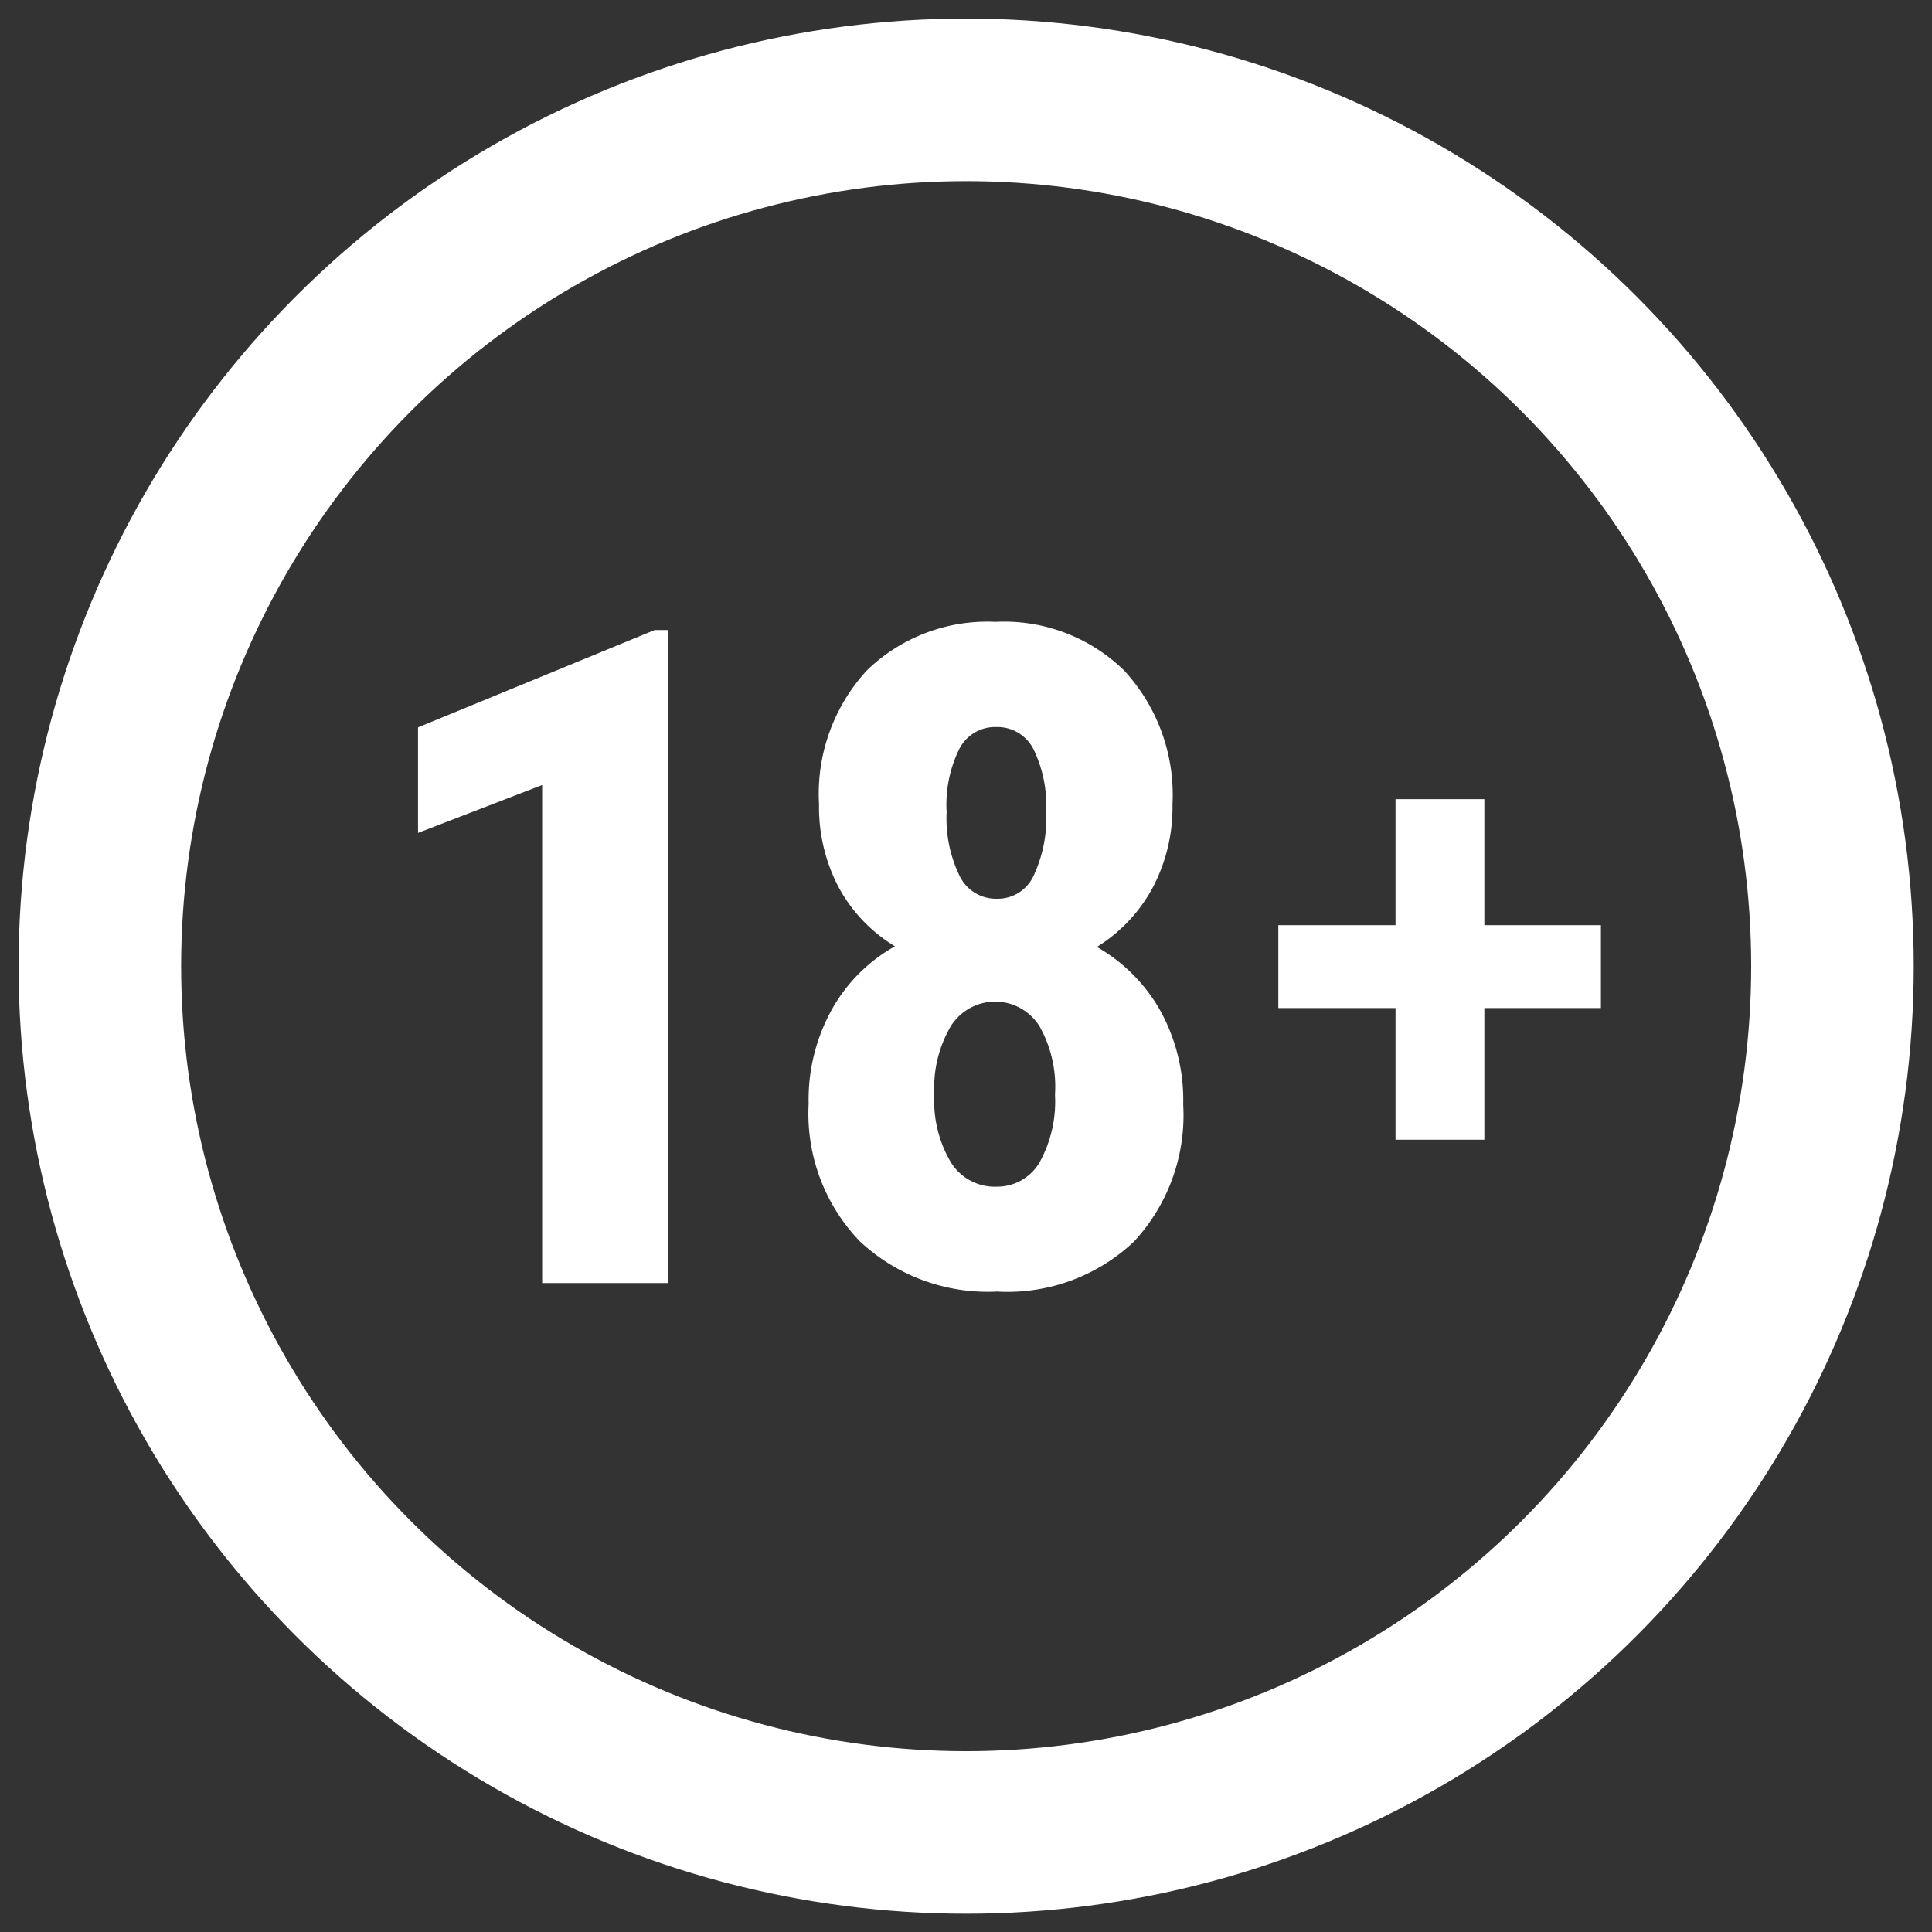 <svg id="Layer_1" data-name="Layer 1" xmlns="http://www.w3.org/2000/svg" viewBox="0 0 61.33 61.33"><rect x="0" y="0" width="61.33" height="61.33" fill="#333333" stroke="none"/><defs><style>.cls-1{fill:none;stroke:#fff;stroke-miterlimit:10;stroke-width:5.16px;}.cls-2{fill:#fff;}</style></defs><title>18-plus</title><circle class="cls-1" cx="30.67" cy="30.67" r="27.5"/><path class="cls-2" d="M21.21,40.73h-4V24.92l-3.94,1.52V23.09L20.78,20h.43Z"/><path class="cls-2" d="M37.22,25.53a5.47,5.47,0,0,1-.64,2.67,5,5,0,0,1-1.76,1.86,5.34,5.34,0,0,1,2,2,5.86,5.86,0,0,1,.74,3A5.9,5.9,0,0,1,36,39.41,5.84,5.84,0,0,1,31.65,41a5.94,5.94,0,0,1-4.36-1.6,5.84,5.84,0,0,1-1.62-4.36,5.88,5.88,0,0,1,.74-3,5.19,5.19,0,0,1,2-2,4.92,4.92,0,0,1-1.78-1.86A5.46,5.46,0,0,1,26,25.53a5.78,5.78,0,0,1,1.52-4.25,5.49,5.49,0,0,1,4.08-1.54,5.45,5.45,0,0,1,4.09,1.55A5.82,5.82,0,0,1,37.22,25.53ZM31.65,37.67A1.56,1.56,0,0,0,33,36.9a4,4,0,0,0,.49-2.15A3.92,3.92,0,0,0,33,32.58a1.66,1.66,0,0,0-2.82,0,3.87,3.87,0,0,0-.52,2.16,3.84,3.84,0,0,0,.52,2.15A1.64,1.64,0,0,0,31.65,37.67Zm1.56-11.93a4.08,4.08,0,0,0-.39-1.93,1.28,1.28,0,0,0-1.2-.73,1.27,1.27,0,0,0-1.17.7,4,4,0,0,0-.4,2,4.18,4.18,0,0,0,.4,2,1.28,1.28,0,0,0,1.19.75,1.25,1.25,0,0,0,1.18-.75A4.31,4.31,0,0,0,33.21,25.75Z"/><path class="cls-2" d="M47.12,29.37h3.7V32h-3.7v4.18H44.3V32H40.58V29.37H44.3v-4h2.82Z"/></svg>